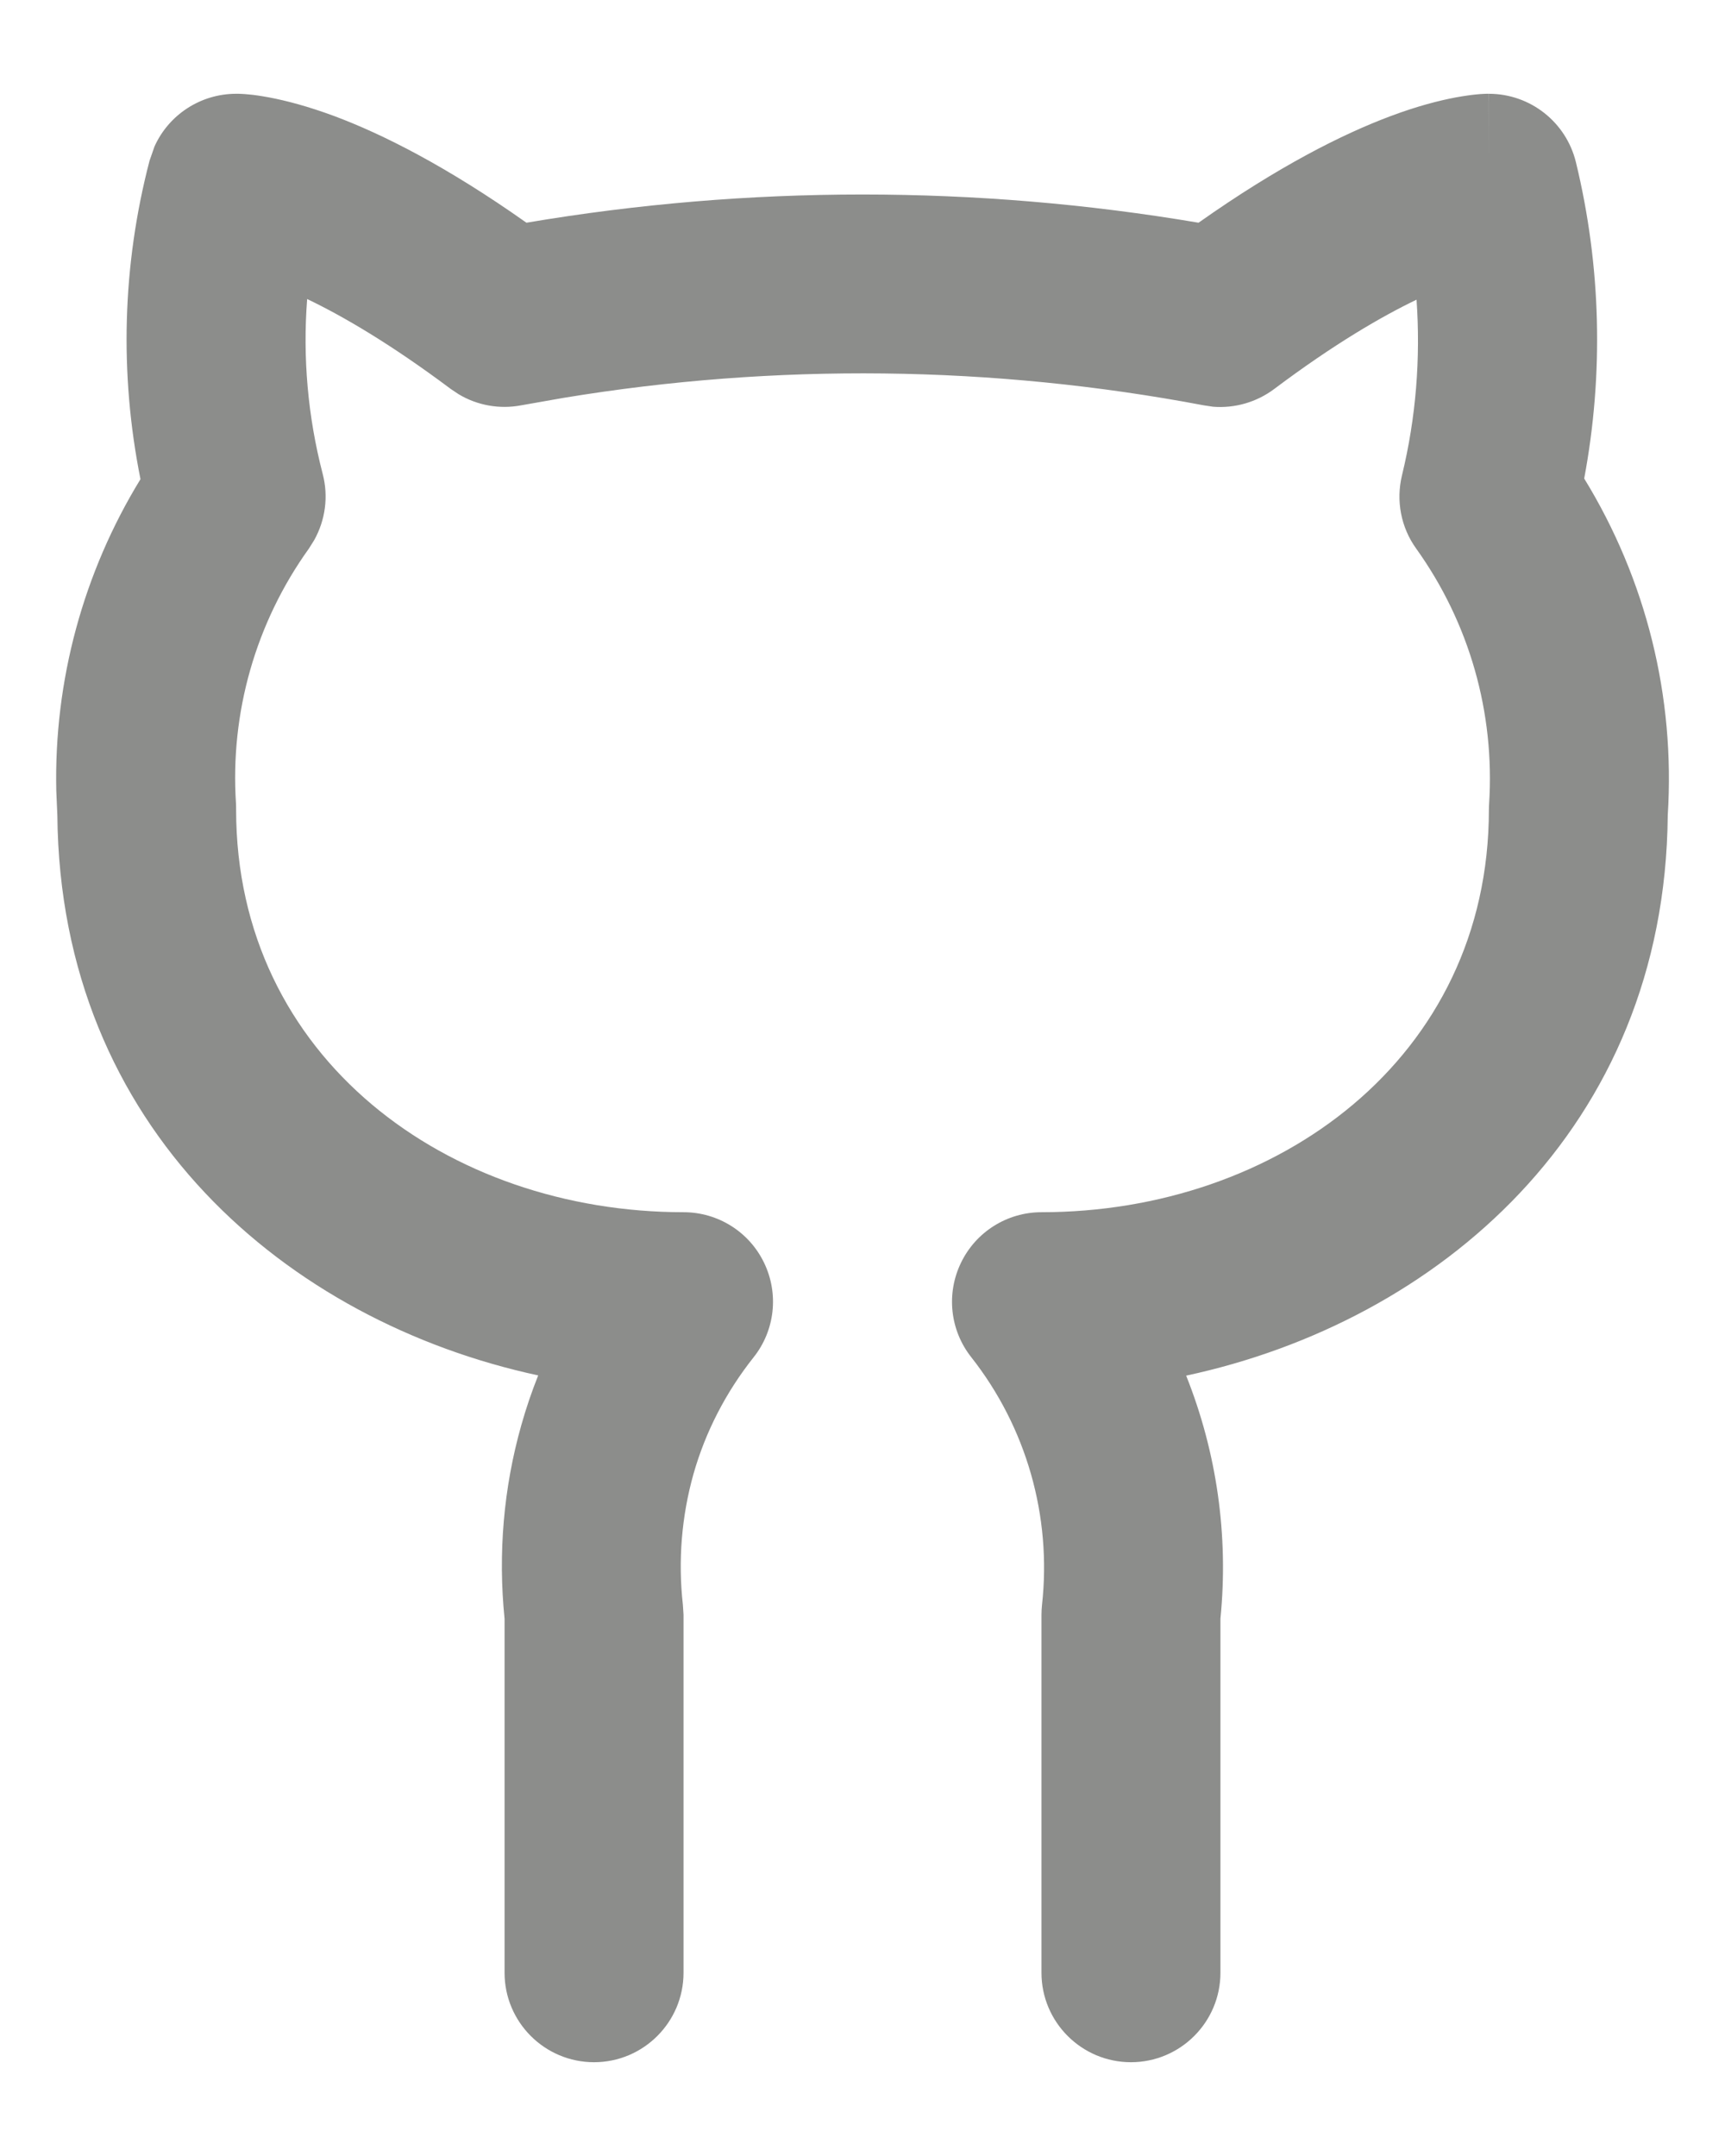 <?xml version="1.0" encoding="UTF-8" standalone="no"?><svg width='16' height='20' viewBox='0 0 16 20' fill='none' xmlns='http://www.w3.org/2000/svg'>
<path d='M9.66 18.3V14.98C9.66 14.949 9.662 14.919 9.665 14.888C9.756 14.065 9.52 13.239 9.008 12.589C8.811 12.339 8.775 11.999 8.914 11.713C9.052 11.427 9.342 11.245 9.66 11.245C11.84 11.245 13.81 9.821 13.81 7.51C13.81 7.492 13.811 7.475 13.812 7.457C13.866 6.61 13.629 5.778 13.135 5.088C12.994 4.892 12.947 4.644 13.004 4.409C13.134 3.874 13.177 3.325 13.139 2.78C12.812 2.937 12.372 3.193 11.818 3.609C11.655 3.731 11.453 3.789 11.252 3.773L11.165 3.76C9.207 3.389 7.192 3.366 5.226 3.691L4.834 3.76C4.634 3.798 4.427 3.761 4.254 3.657L4.182 3.609C3.621 3.189 3.177 2.931 2.849 2.774C2.807 3.316 2.855 3.864 2.993 4.396C3.048 4.605 3.018 4.825 2.914 5.011L2.865 5.089C2.372 5.776 2.133 6.612 2.189 7.456C2.19 7.474 2.19 7.492 2.19 7.51C2.19 9.821 4.16 11.245 6.34 11.245C6.659 11.245 6.949 11.427 7.087 11.714C7.226 12.001 7.188 12.343 6.989 12.592C6.733 12.915 6.544 13.281 6.433 13.671C6.322 14.064 6.288 14.478 6.334 14.887L6.34 14.98L6.34 18.3C6.34 18.758 5.968 19.13 5.51 19.13C5.052 19.13 4.68 18.758 4.68 18.3L4.68 15.016C4.619 14.414 4.67 13.803 4.836 13.218C4.88 13.062 4.932 12.909 4.992 12.759C2.668 12.258 0.558 10.471 0.532 7.564L0.522 7.334C0.5 6.315 0.772 5.312 1.303 4.445C1.107 3.467 1.134 2.46 1.387 1.491L1.433 1.359C1.565 1.065 1.86 0.87 2.19 0.87V1.7C2.19 0.906 2.19 0.871 2.19 0.87H2.212C2.22 0.87 2.229 0.87 2.239 0.871C2.258 0.872 2.28 0.873 2.306 0.876C2.358 0.88 2.422 0.89 2.498 0.904C2.651 0.933 2.854 0.985 3.104 1.078C3.547 1.244 4.14 1.541 4.883 2.066C6.944 1.717 9.055 1.717 11.117 2.066C11.86 1.541 12.453 1.244 12.896 1.078C13.146 0.984 13.348 0.933 13.501 0.904C13.578 0.89 13.642 0.881 13.693 0.876C13.719 0.873 13.742 0.872 13.761 0.871C13.771 0.87 13.78 0.87 13.788 0.87H13.809C13.809 0.87 13.81 0.87 13.81 1.502V0.87C14.193 0.87 14.526 1.132 14.617 1.504C14.851 2.467 14.876 3.467 14.694 4.439C15.268 5.375 15.539 6.461 15.469 7.563C15.443 10.472 13.329 12.262 11.002 12.761C11.285 13.47 11.397 14.242 11.32 15.015V18.3C11.32 18.758 10.948 19.13 10.49 19.13C10.032 19.13 9.66 18.758 9.66 18.3Z' fill='#8C8D8B'/>
</svg>
